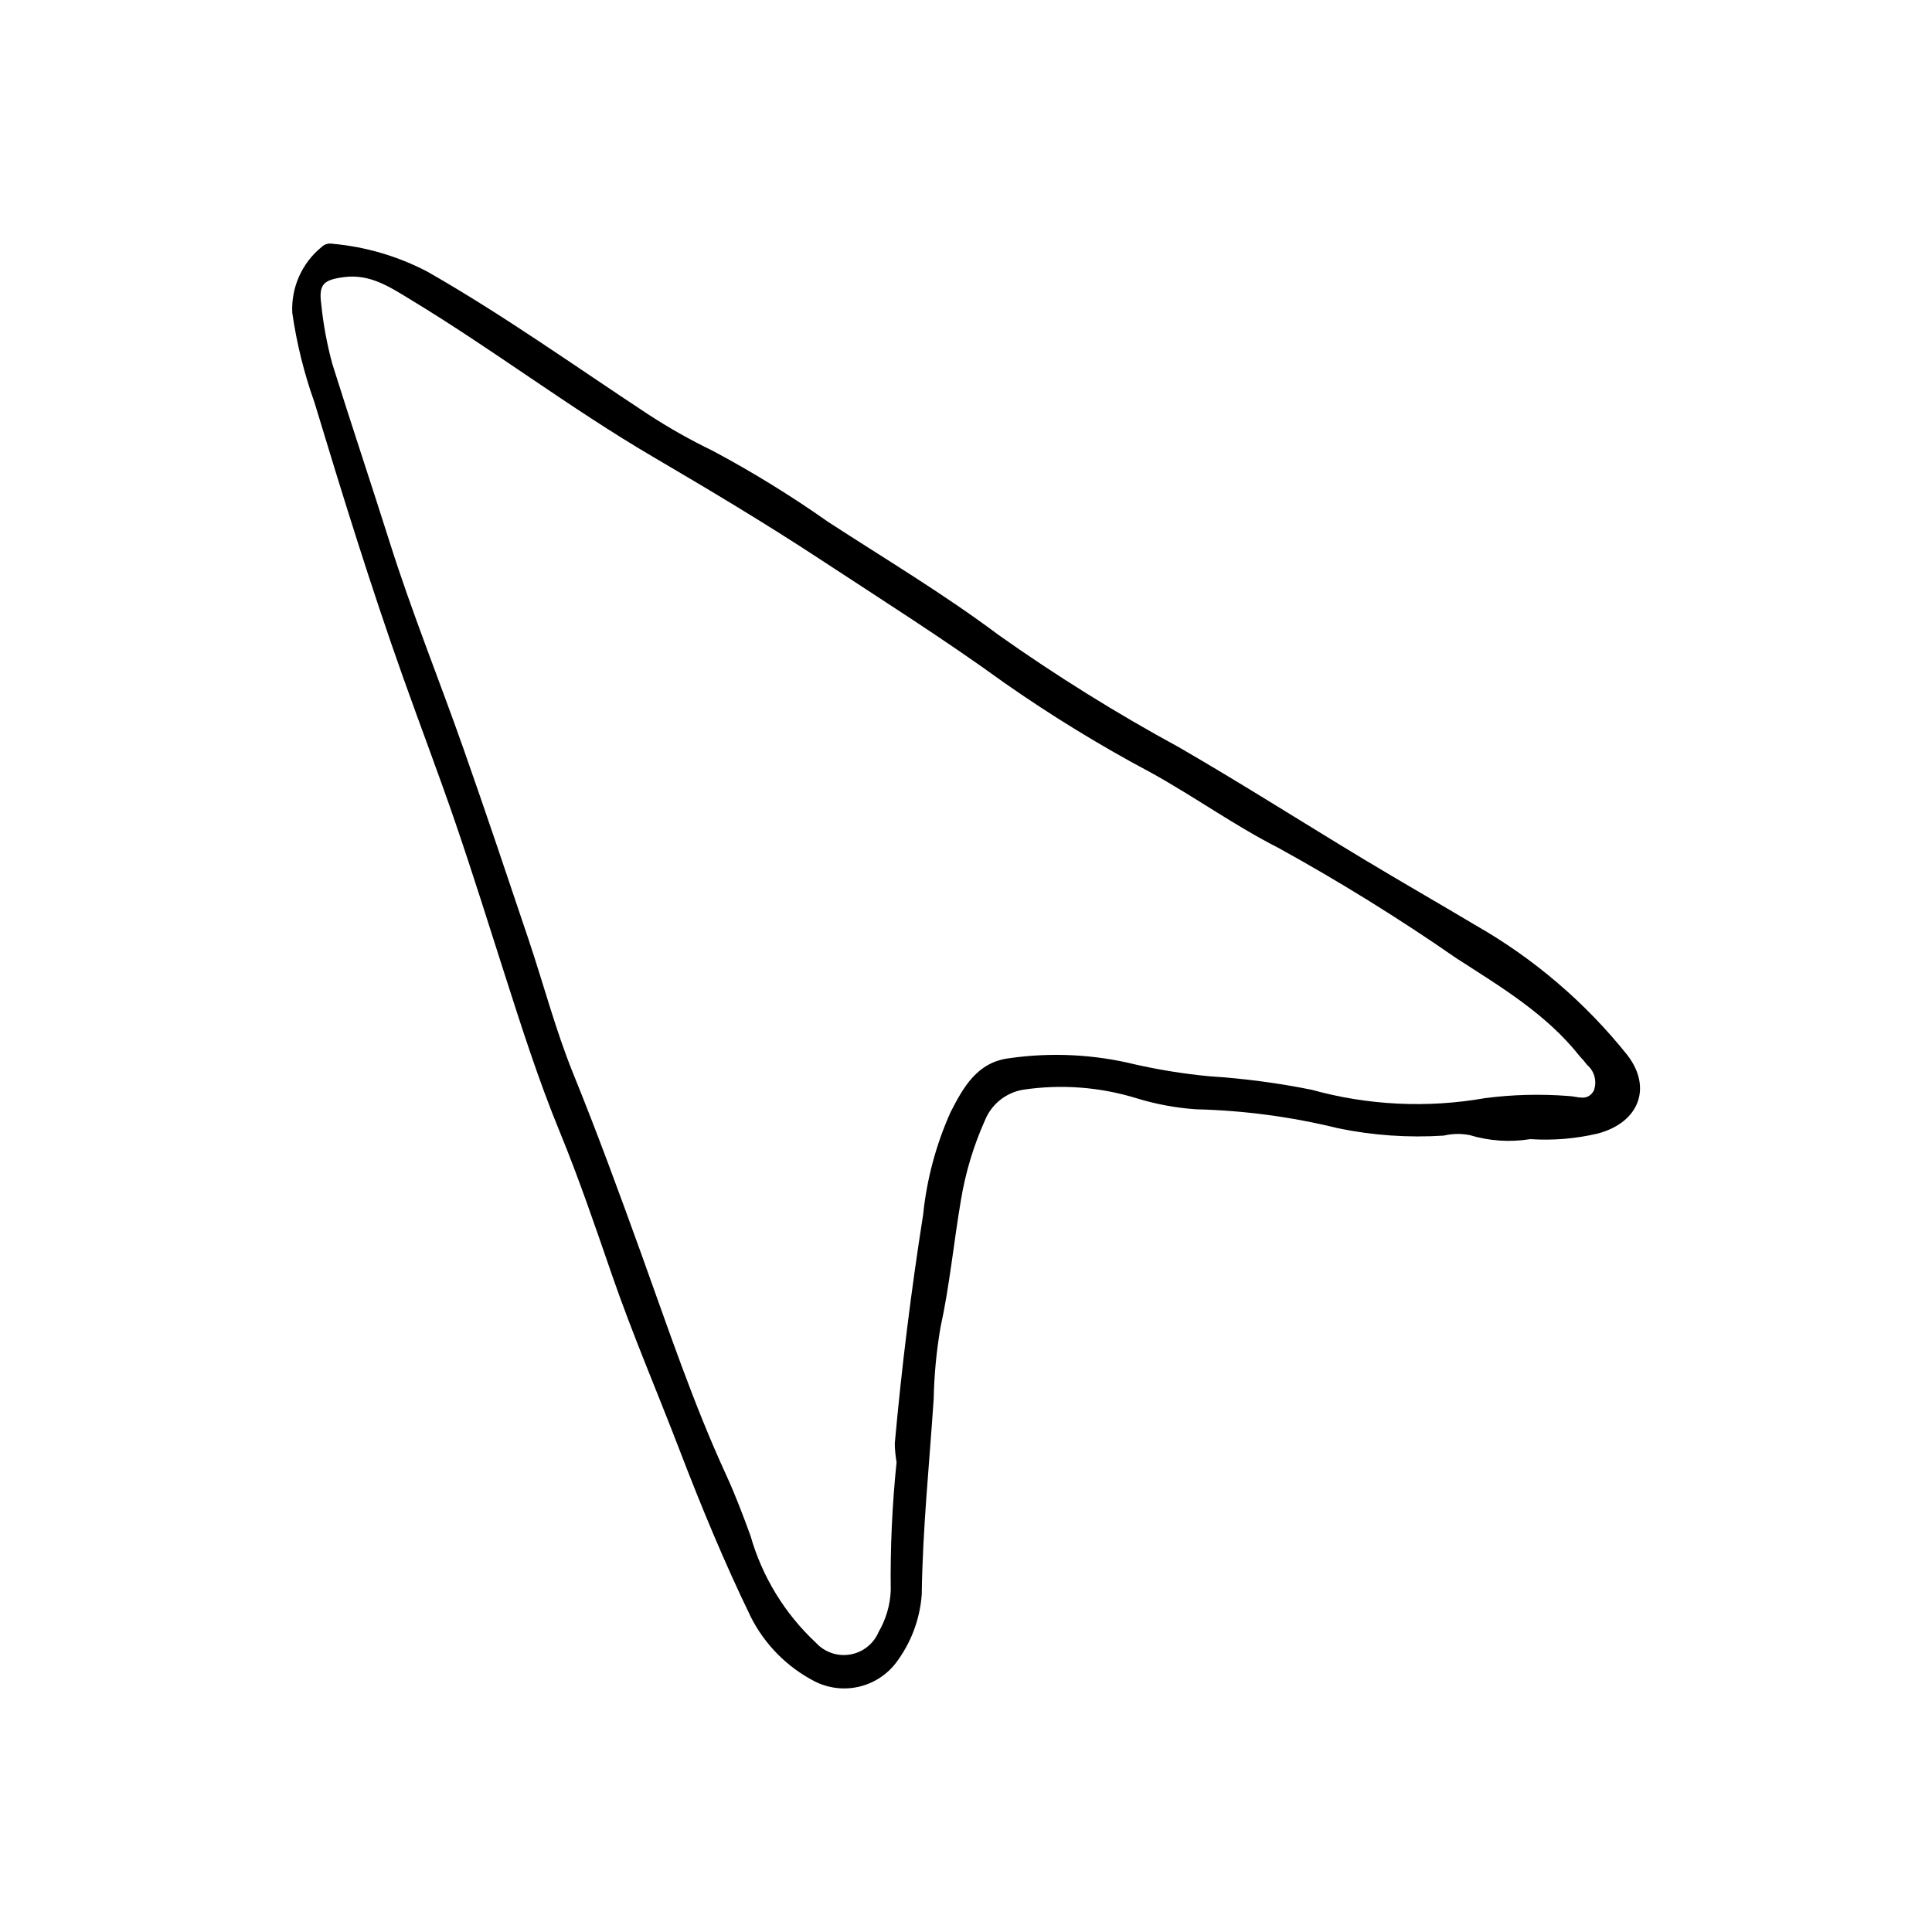 <?xml version="1.0" encoding="UTF-8"?>
<!-- Uploaded to: SVG Repo, www.svgrepo.com, Generator: SVG Repo Mixer Tools -->
<svg fill="#000000" width="800px" height="800px" version="1.1" viewBox="144 144 512 512" xmlns="http://www.w3.org/2000/svg">
 <path d="m549.54 445.88c-5.379 0.871-10.887 0.504-16.105-1.078-2.258-0.434-4.582-0.383-6.82 0.145-9.371 0.609-18.785-0.043-27.984-1.941-12.352-3.039-25-4.727-37.715-5.035-5.324-0.367-10.59-1.348-15.688-2.914-9.738-3.004-20.027-3.777-30.105-2.269-4.578 0.773-8.422 3.879-10.137 8.191-3.004 6.715-5.129 13.789-6.328 21.047-1.918 11.254-2.984 22.633-5.434 33.828-1.059 6.231-1.66 12.527-1.789 18.848-1.145 17.277-2.934 34.508-3.164 51.848-0.484 6.66-2.914 13.031-6.988 18.328-2.469 3.121-5.941 5.301-9.828 6.16-3.887 0.863-7.949 0.355-11.508-1.434-7.309-3.762-13.242-9.73-16.957-17.062-7.012-14.449-13.141-29.254-18.891-44.25-5.926-15.453-12.473-30.664-17.887-46.324-4.406-12.75-8.746-25.547-13.871-38.016-5.633-13.703-10.121-27.758-14.625-41.832-4.266-13.332-8.449-26.691-12.98-39.934-4.453-13.008-9.359-25.855-13.961-38.812-8.535-24.023-16.074-48.371-23.453-72.773v0.004c-2.738-7.68-4.703-15.617-5.863-23.688-0.34-6.727 2.547-13.211 7.769-17.457 0.742-0.727 1.793-1.051 2.816-0.867 8.824 0.781 17.406 3.305 25.25 7.418 20.152 11.5 39.004 24.969 58.336 37.703h0.004c5.547 3.633 11.328 6.898 17.301 9.781 10.555 5.637 20.754 11.922 30.535 18.816 15.094 9.809 30.559 19.043 45.012 29.852l-0.004 0.004c15.379 10.887 31.387 20.859 47.941 29.859 16.512 9.547 32.613 19.805 48.949 29.656 9.805 5.91 19.75 11.594 29.578 17.465 15.508 8.828 29.195 20.527 40.328 34.473 6.602 8.57 3.168 17.809-7.793 20.766-5.871 1.391-11.918 1.895-17.941 1.496zm-167.94 85.602c-0.285-1.621-0.445-3.266-0.477-4.914 1.832-20.301 4.34-40.523 7.516-60.66 0.957-9.383 3.41-18.555 7.266-27.164 3.387-6.586 7.043-13.297 15.637-14.316h0.004c11.105-1.586 22.414-1.02 33.309 1.664 6.465 1.457 13.016 2.504 19.613 3.129 9.109 0.582 18.168 1.773 27.117 3.574 14.996 4.16 30.734 4.914 46.059 2.207 7.301-0.938 14.68-1.121 22.02-0.551 2.547 0.102 4.953 1.512 6.691-1.363l-0.004 0.004c0.945-2.438 0.238-5.207-1.762-6.891-0.609-0.816-1.27-1.598-1.98-2.328-8.824-11.164-20.941-18.371-32.566-25.871l0.004 0.004c-15.27-10.59-31.074-20.391-47.348-29.355-11.562-5.883-22.203-13.551-33.574-19.836-13.469-7.16-26.488-15.137-38.988-23.879-15.914-11.535-32.469-21.992-48.855-32.754-14.496-9.52-29.363-18.398-44.332-27.18-21.953-12.879-42.309-28.395-64.121-41.594-5.441-3.293-10.754-6.914-17.742-5.961-5.359 0.73-6.684 1.871-5.938 7.266h-0.004c0.547 5.332 1.531 10.609 2.941 15.777 4.945 15.785 10.215 31.469 15.199 47.246 5.824 18.434 13.109 36.398 19.531 54.648 5.922 16.828 11.594 33.742 17.277 50.652 3.977 11.832 7.148 23.98 11.832 35.52 6.414 15.801 12.273 31.805 18.055 47.824 7.086 19.629 13.691 39.422 22.426 58.418 2.422 5.273 4.484 10.699 6.477 16.176h0.004c3.09 10.871 9.094 20.688 17.363 28.391 2.309 2.512 5.738 3.676 9.098 3.086 3.359-0.586 6.188-2.844 7.508-5.988 1.941-3.336 3.039-7.094 3.203-10.953-0.137-11.363 0.375-22.723 1.543-34.027z"/>
</svg>